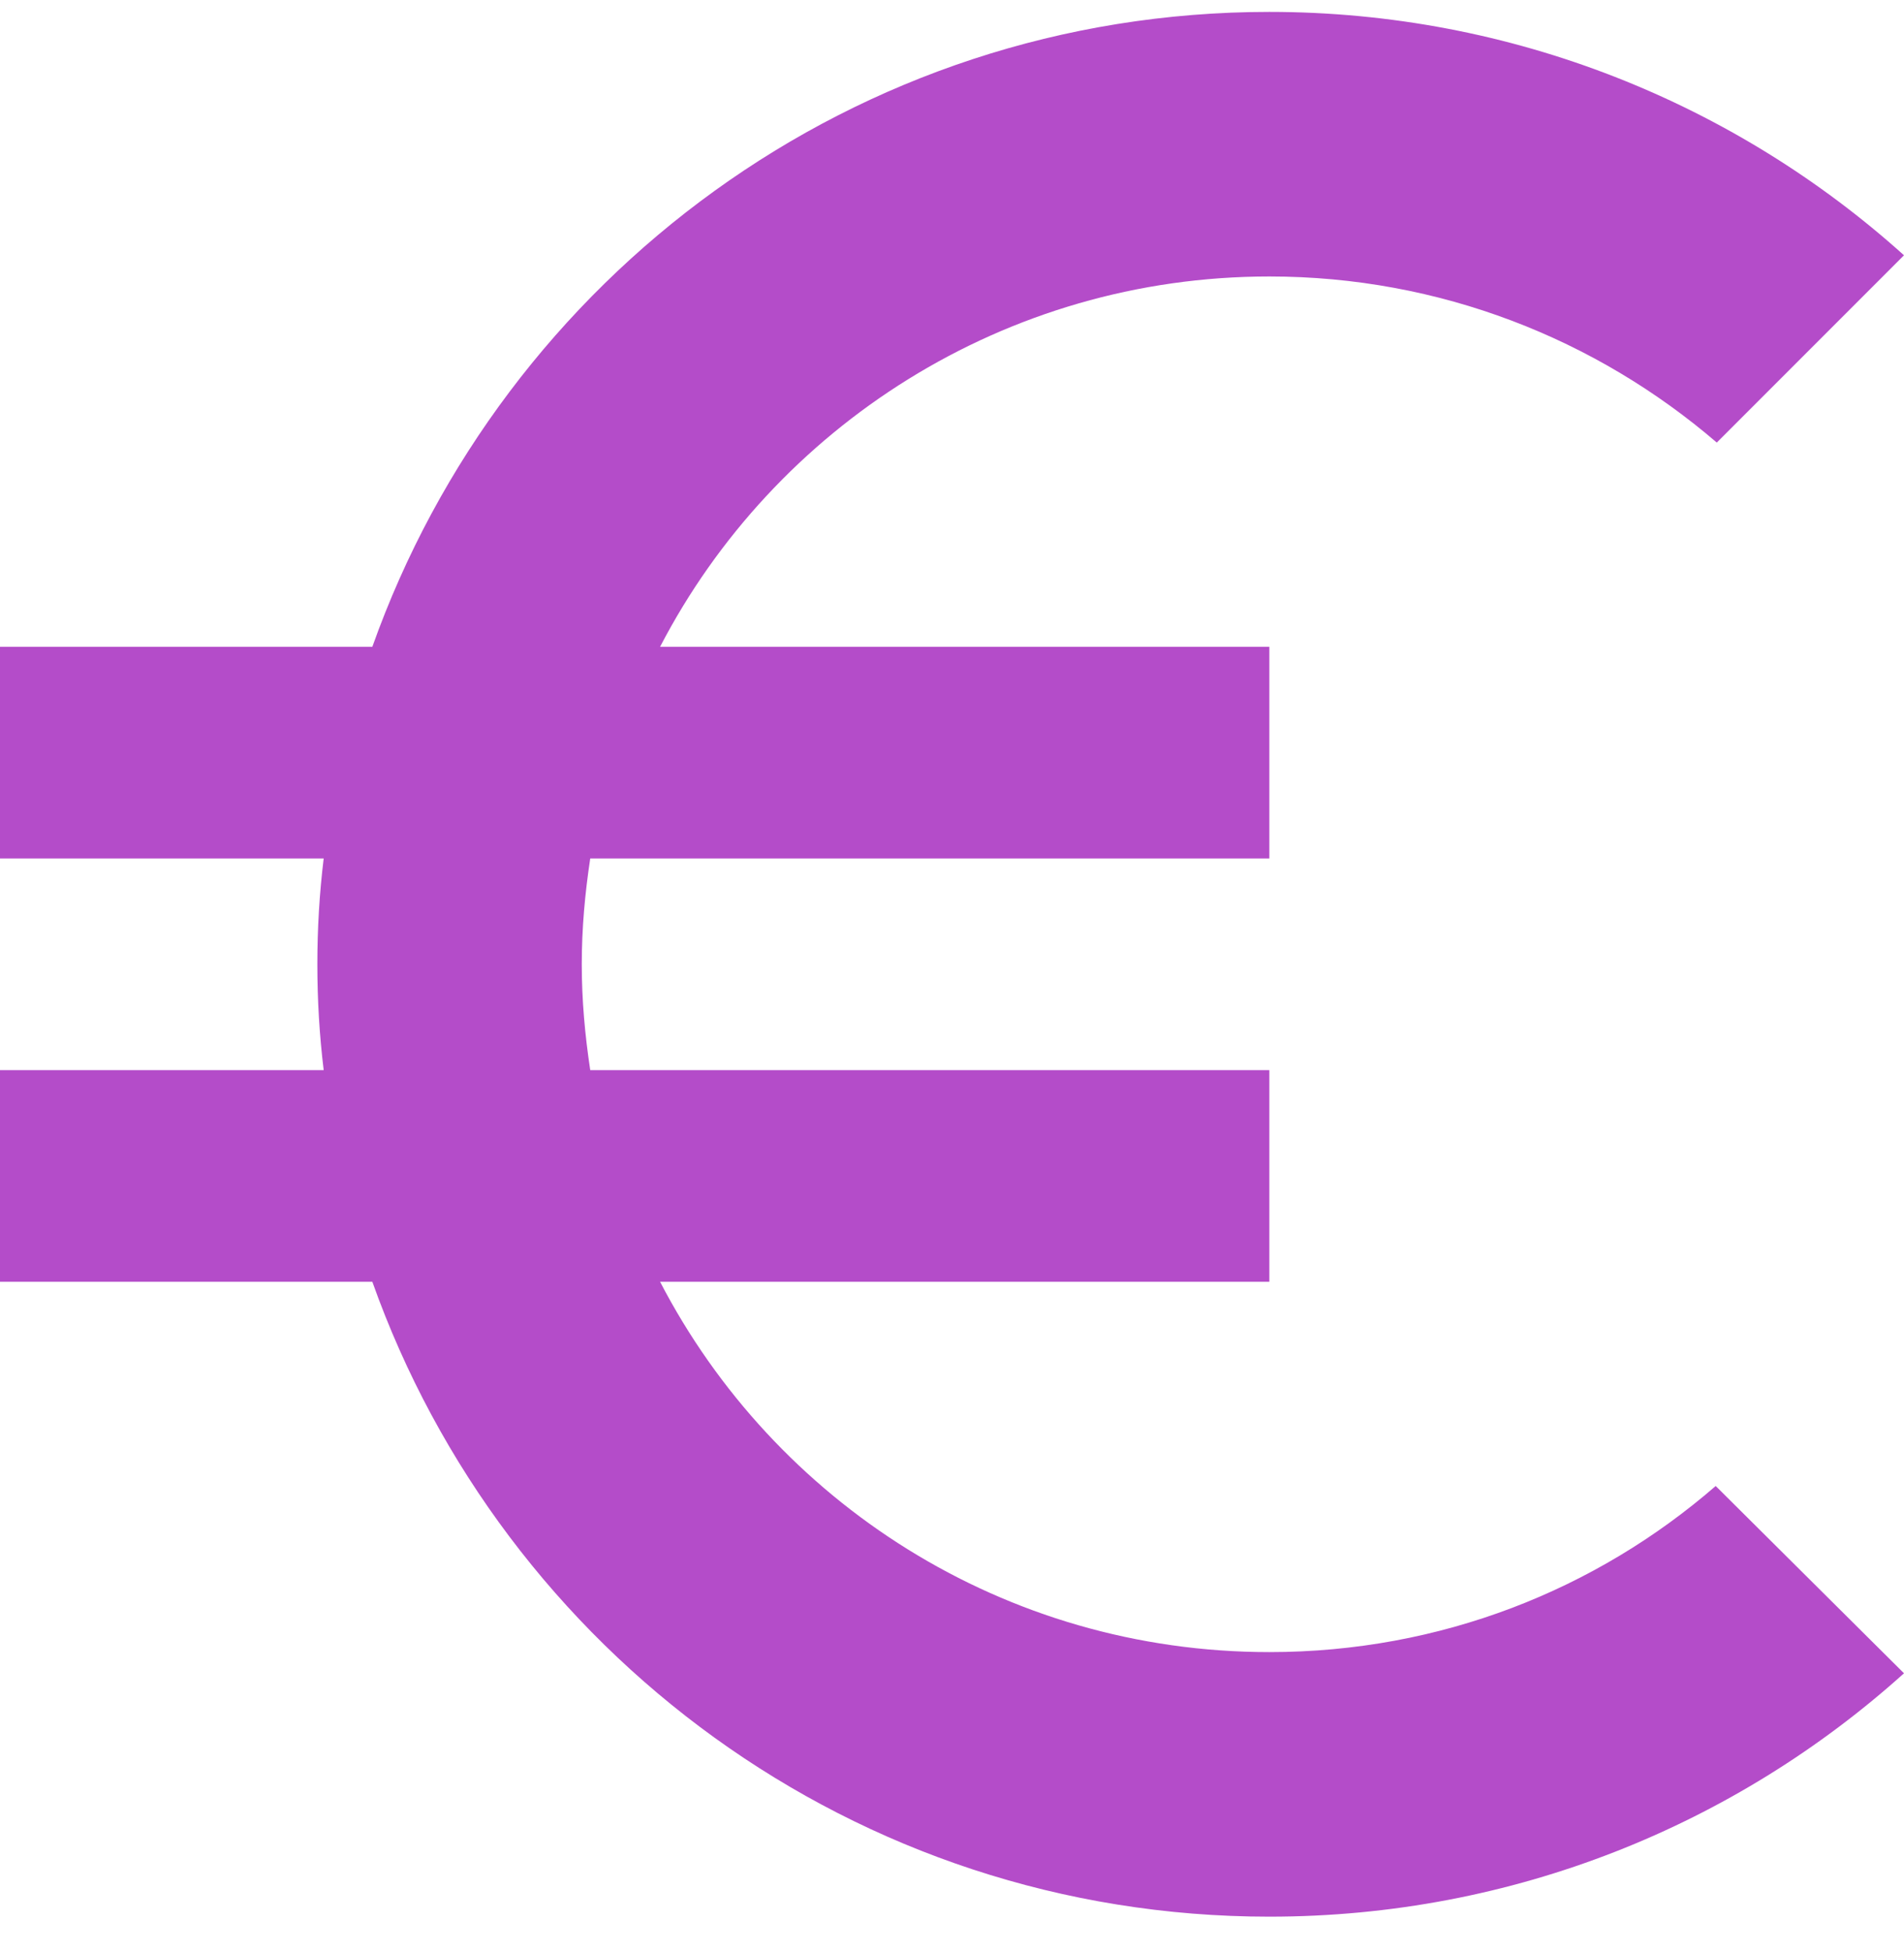 <?xml version="1.0" encoding="UTF-8"?> <svg xmlns="http://www.w3.org/2000/svg" width="40" height="41" viewBox="0 0 40 41" fill="none"> <path d="M26.667 34.694C21.089 34.694 16.267 31.539 13.867 26.917H26.667V22.472H12.4C12.289 21.739 12.222 21.006 12.222 20.25C12.222 19.494 12.289 18.761 12.4 18.028H26.667V13.583H13.867C16.267 8.961 21.111 5.806 26.667 5.806C30.244 5.806 33.533 7.117 36.067 9.294L40 5.361C36.467 2.183 31.778 0.25 26.667 0.25C17.956 0.25 10.578 5.828 7.822 13.583H0V18.028H6.8C6.711 18.761 6.667 19.494 6.667 20.25C6.667 21.006 6.711 21.739 6.8 22.472H0V26.917H7.822C10.578 34.672 17.956 40.25 26.667 40.25C31.8 40.25 36.467 38.317 40 35.139L36.044 31.206C33.533 33.383 30.267 34.694 26.667 34.694Z" fill="#B44CC9"></path> </svg> 